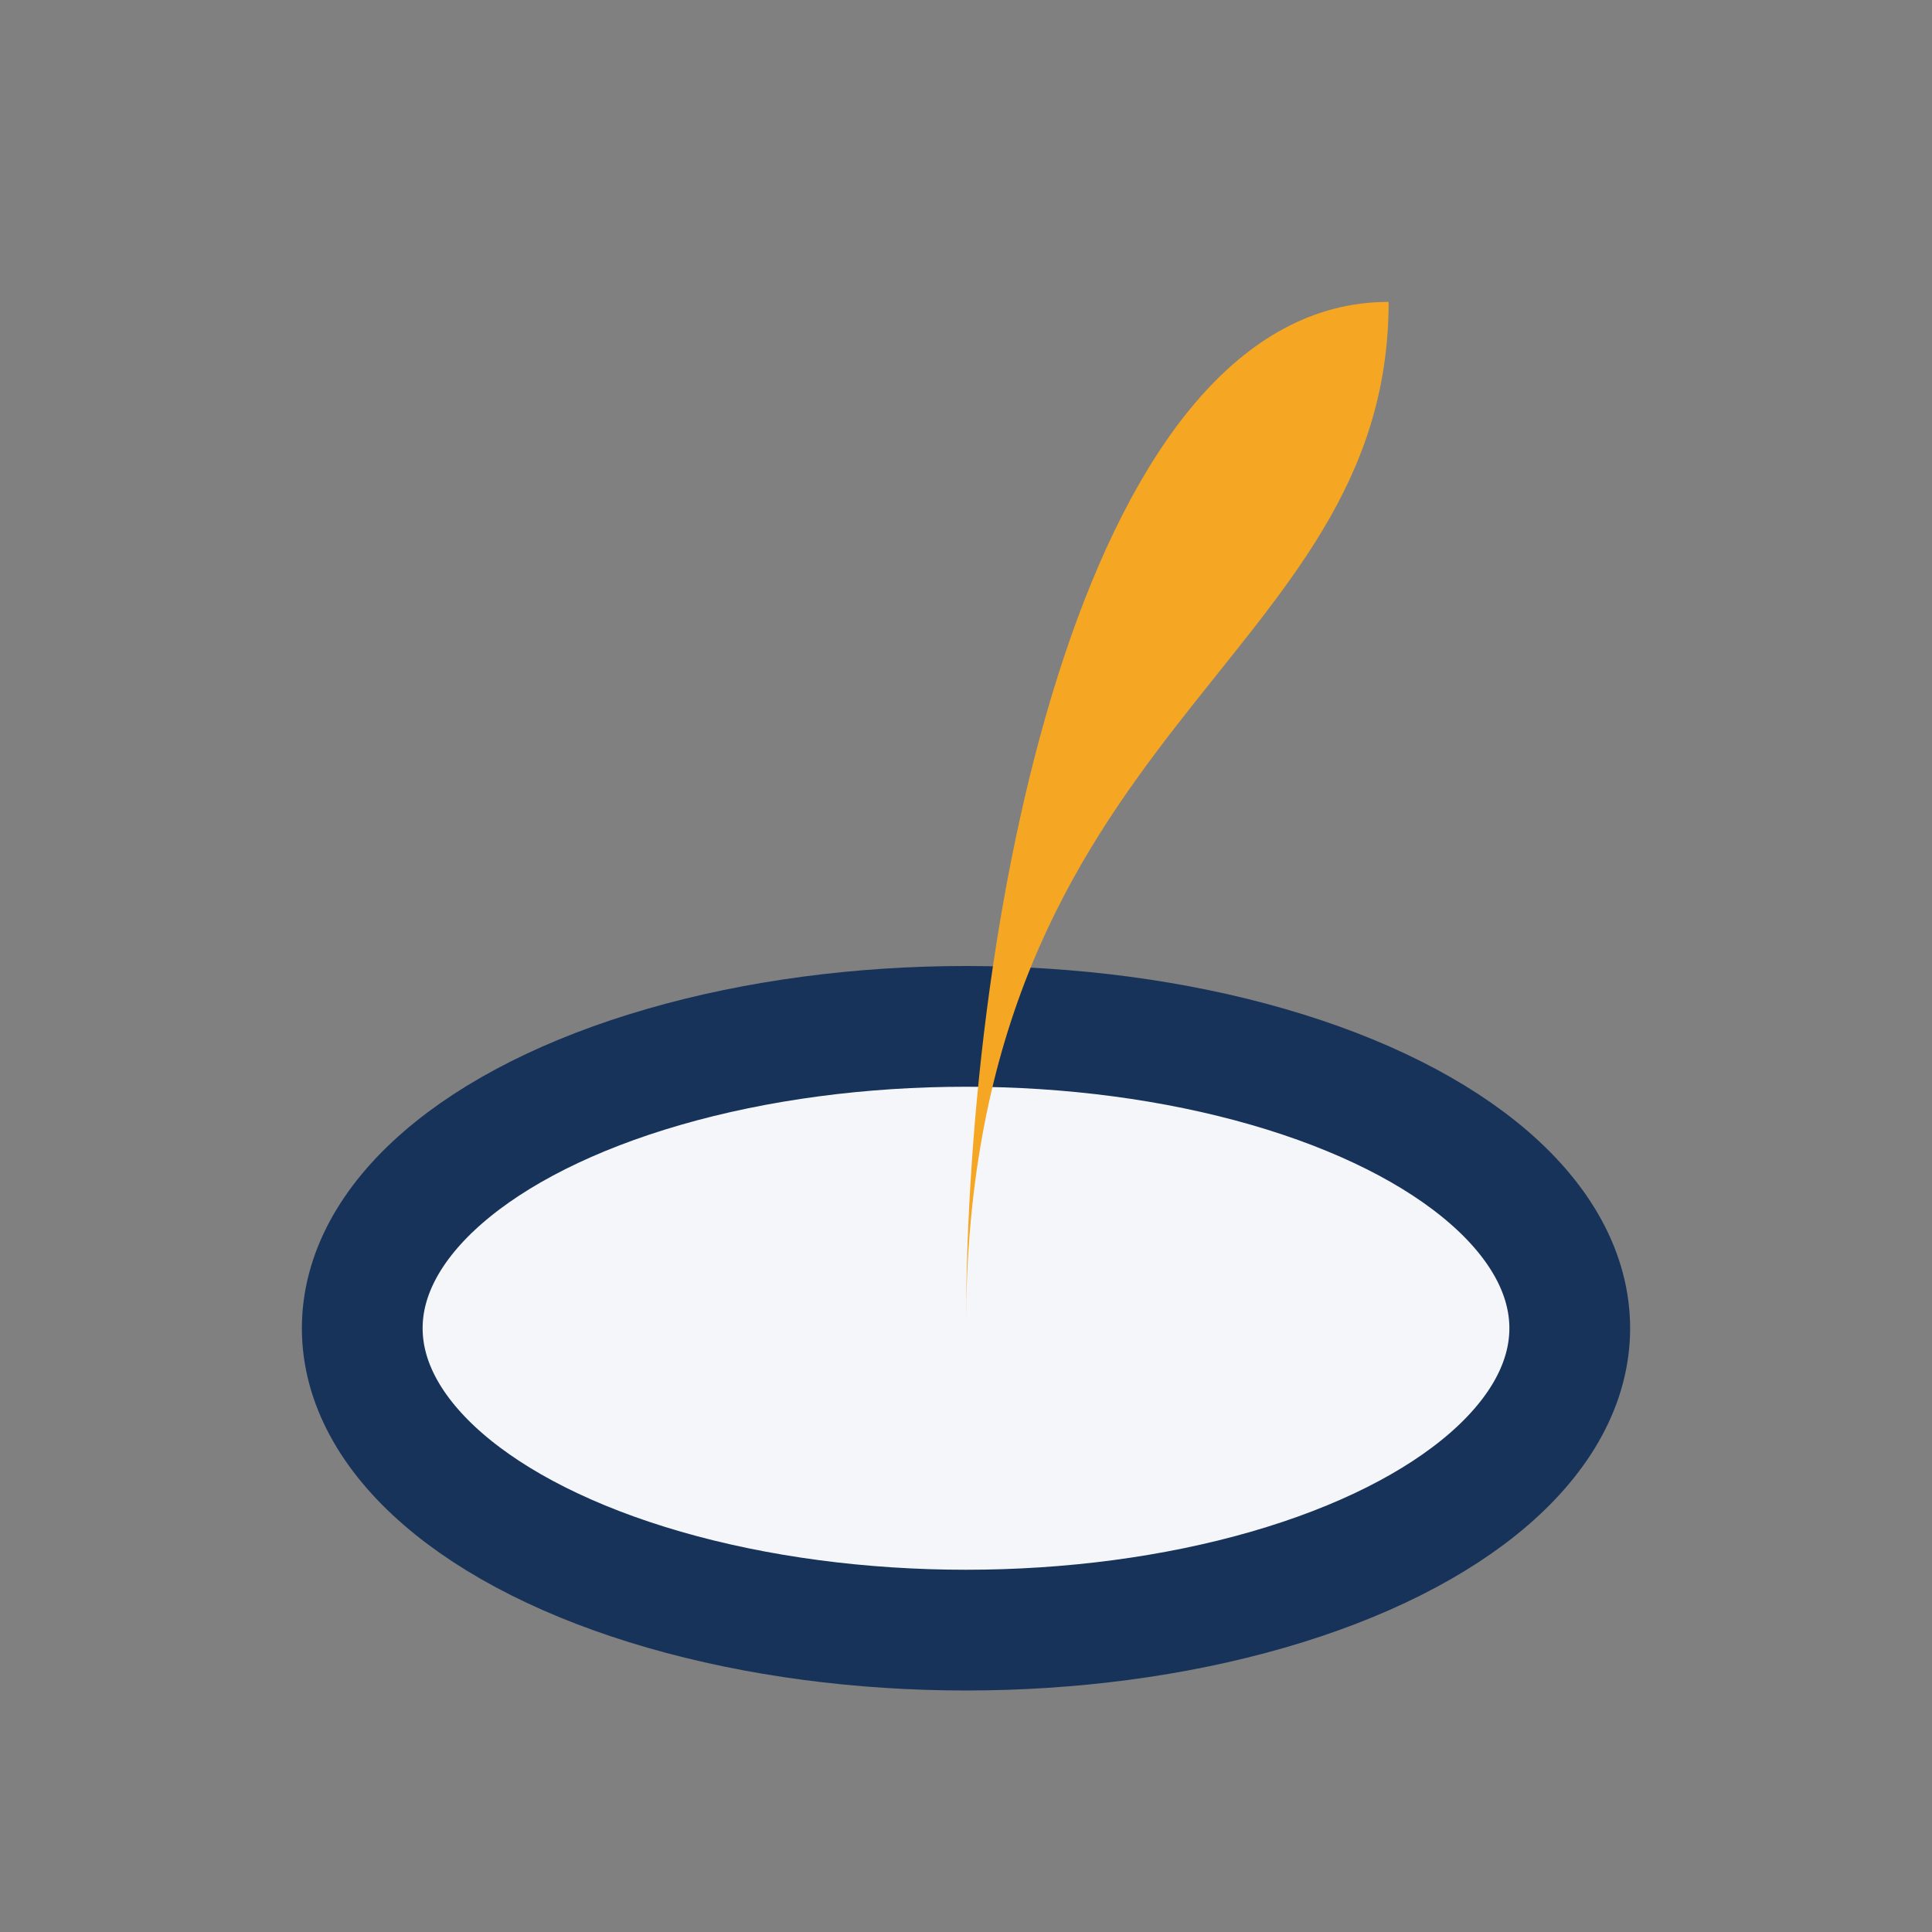<?xml version="1.0" encoding="UTF-8"?>
<svg xmlns="http://www.w3.org/2000/svg" width="32" height="32" viewBox="0 0 32 32"><rect x="0" y="0" width="32" height="32" fill="#808080" stroke="none"/><ellipse cx="16" cy="22" rx="10" ry="5" fill="#F4F6FA" stroke="#18335A" stroke-width="2"/><path d="M16 22c0-10 7-11 7-17-5 0-7 10-7 17z" fill="#F5A623"/></svg>
